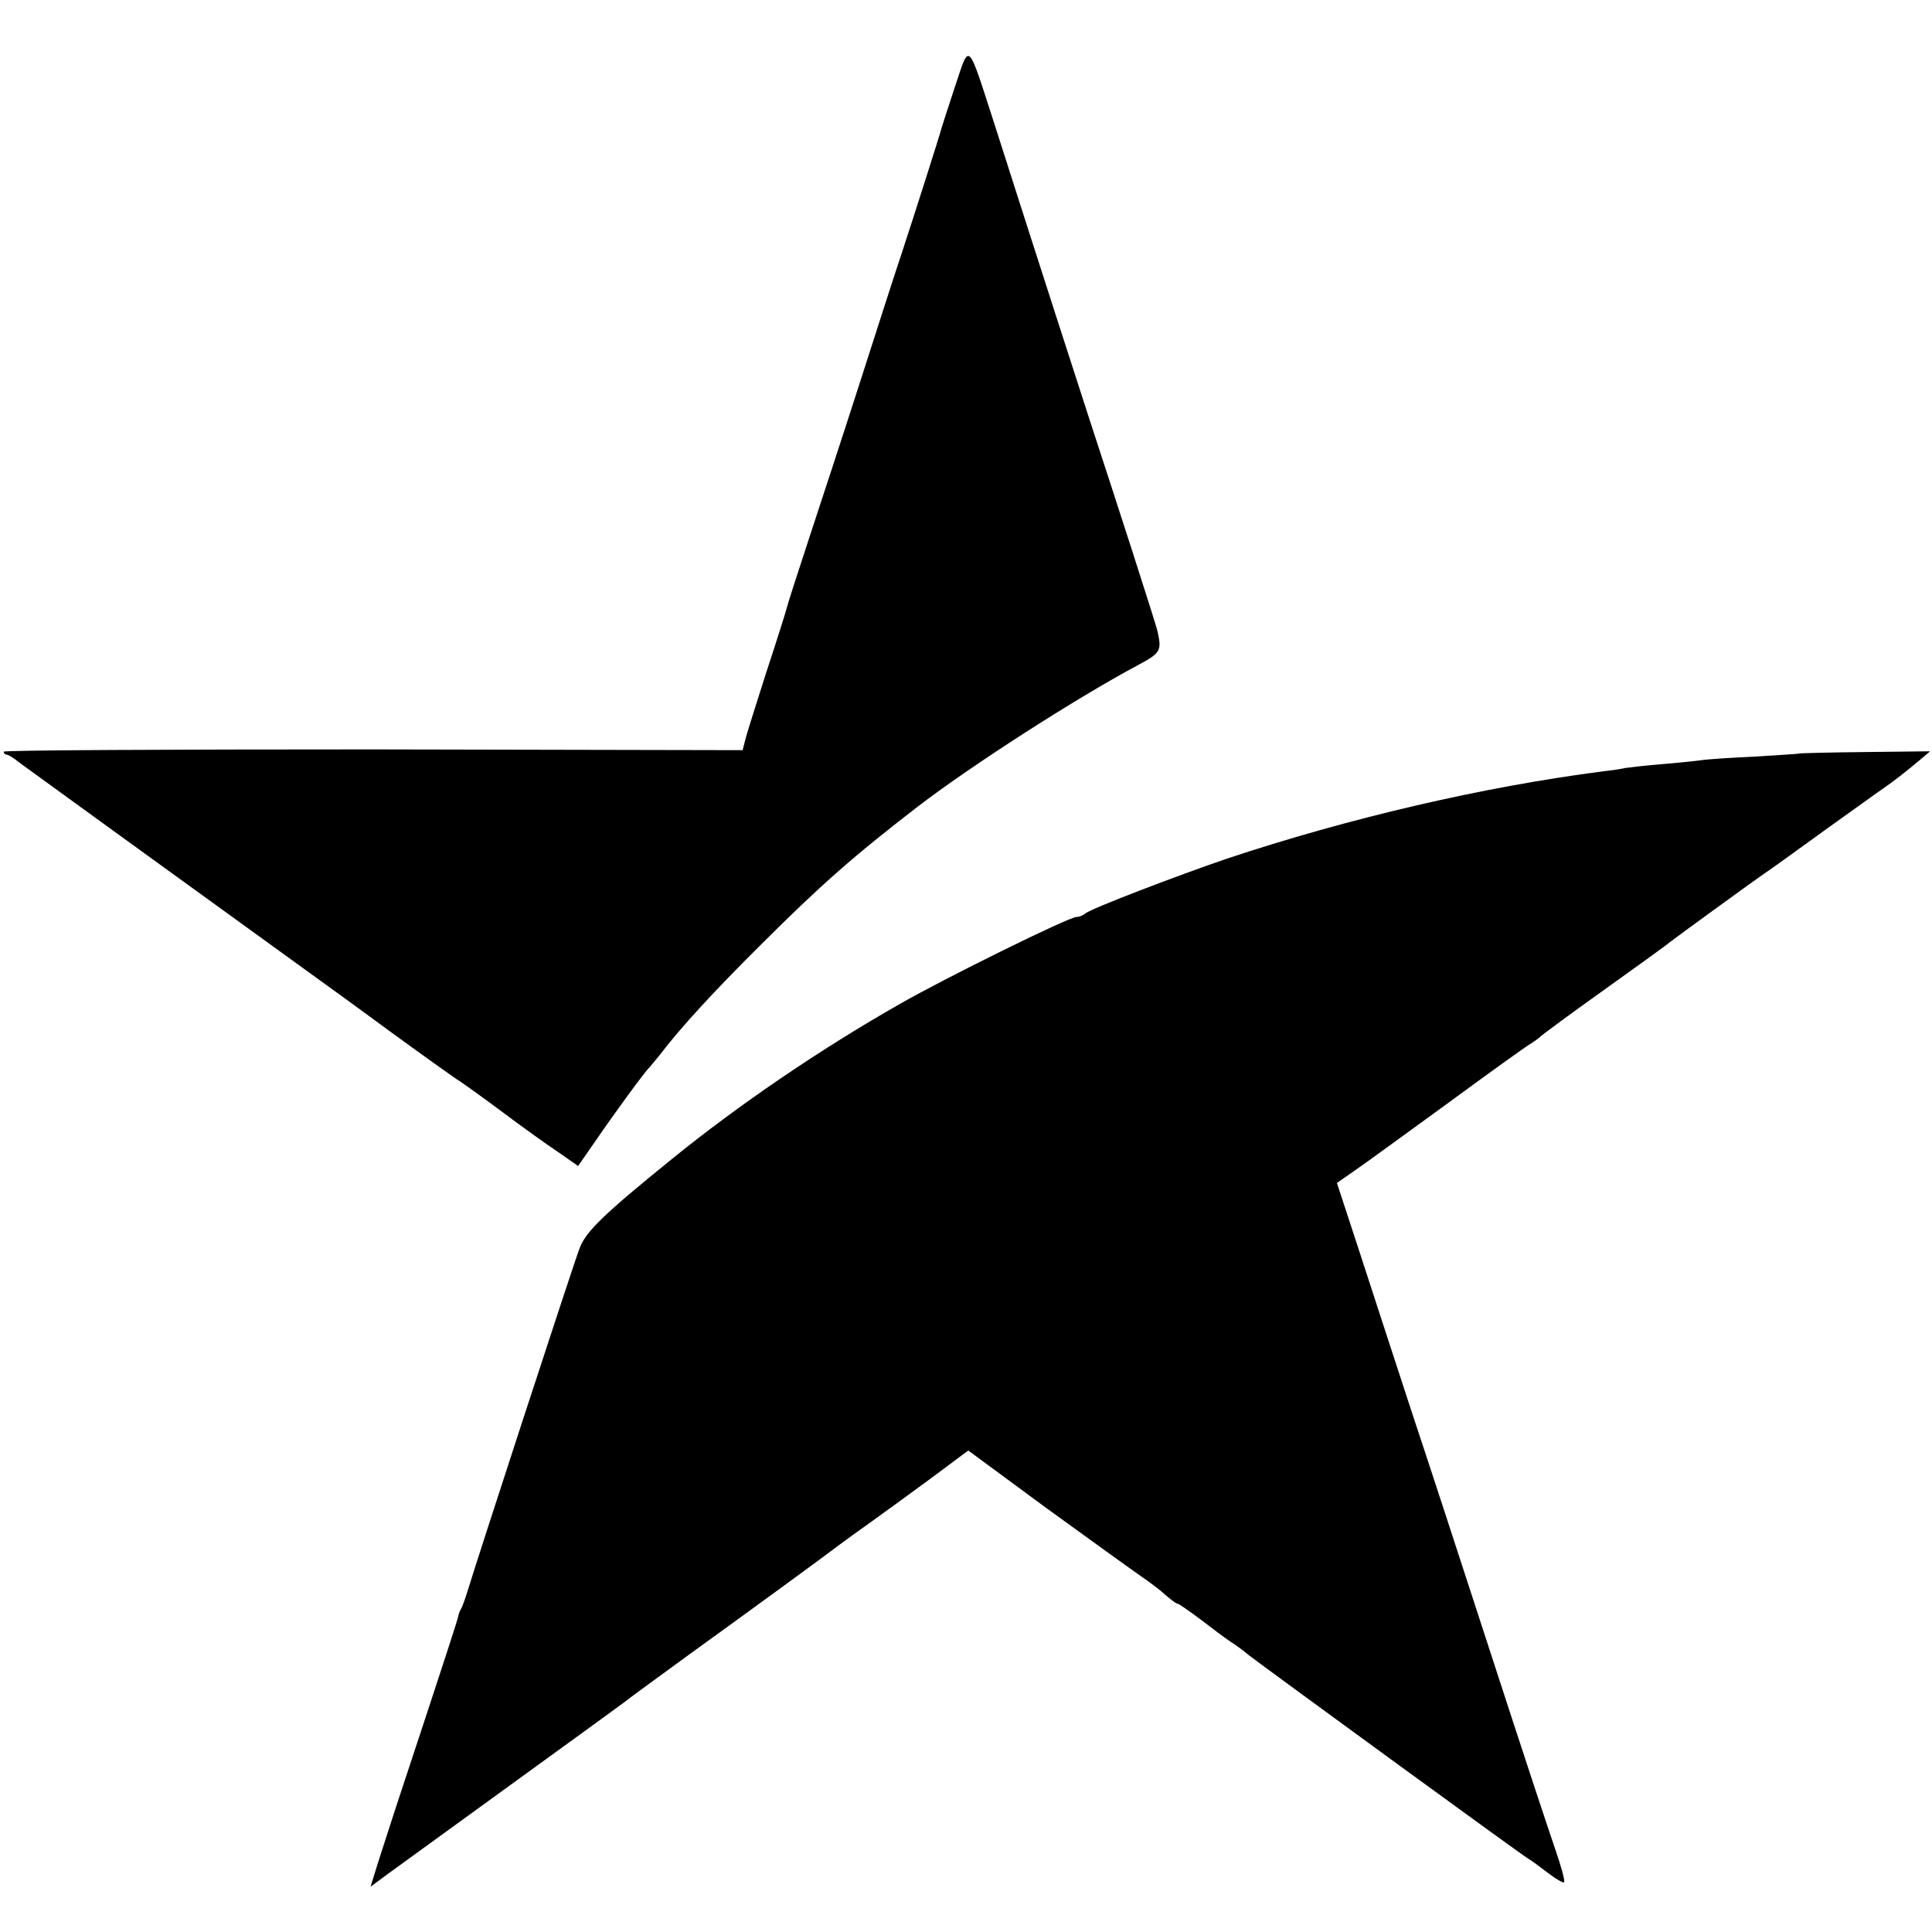 <?xml version="1.0" standalone="no"?>
<!DOCTYPE svg PUBLIC "-//W3C//DTD SVG 20010904//EN"
 "http://www.w3.org/TR/2001/REC-SVG-20010904/DTD/svg10.dtd">
<svg version="1.0" xmlns="http://www.w3.org/2000/svg"
 width="512pt" height="512pt" viewBox="0 0 512 512"
 preserveAspectRatio="xMidYMid meet">
<g transform="translate(0,512) scale(0.1,-0.1)"
fill="#000000" stroke="none">
<path d="M2530 4888 c-19 -57 -34 -105 -35 -108 -1 -7 -73 -233 -105 -330 -16
-47 -65 -200 -110 -340 -45 -140 -107 -329 -137 -420 -30 -91 -56 -172 -58
-181 -2 -9 -26 -85 -54 -170 -27 -85 -53 -166 -56 -180 l-7 -27 -979 2 c-538
0 -979 -2 -979 -6 0 -5 4 -8 8 -8 4 0 19 -9 32 -20 20 -15 335 -243 795 -576
11 -8 96 -69 188 -137 92 -67 176 -127 185 -132 9 -6 60 -42 112 -81 52 -39
119 -87 149 -107 l53 -37 50 72 c48 70 127 178 138 188 3 3 16 19 29 35 54 71
144 169 266 290 158 158 248 237 414 365 144 111 425 291 586 377 60 32 64 38
53 88 -3 17 -115 363 -178 555 -17 52 -145 448 -251 780 -77 238 -68 230 -109
108z"/>
<path d="M4767 3123 c-1 -1 -54 -4 -116 -8 -63 -3 -128 -7 -145 -10 -17 -2
-62 -7 -101 -10 -38 -3 -82 -8 -96 -10 -14 -3 -41 -7 -60 -9 -318 -41 -675
-124 -999 -232 -129 -44 -362 -133 -374 -145 -6 -5 -16 -9 -23 -9 -20 0 -345
-160 -469 -231 -211 -120 -428 -268 -604 -411 -179 -145 -228 -192 -244 -236
-14 -35 -275 -835 -298 -912 -6 -19 -13 -39 -17 -45 -3 -5 -6 -14 -7 -20 -2
-9 -23 -76 -165 -505 -22 -69 -47 -144 -54 -168 l-13 -42 46 34 c518 376 629
456 637 463 6 5 80 59 165 121 169 122 362 263 397 290 12 9 48 35 79 57 31
22 102 74 158 115 l102 76 209 -154 c116 -84 228 -165 250 -180 22 -15 51 -37
65 -50 14 -12 27 -22 31 -22 3 0 30 -19 61 -42 31 -24 66 -50 78 -58 13 -8 35
-24 49 -36 40 -31 721 -528 740 -539 9 -5 33 -23 54 -39 21 -16 40 -27 42 -24
3 3 -8 43 -24 89 -16 46 -91 273 -166 504 -75 231 -172 528 -216 660 -43 132
-105 321 -137 420 l-59 180 43 30 c24 16 136 98 249 180 113 83 213 155 223
160 9 6 19 13 22 16 3 4 79 60 170 125 91 65 170 122 175 127 14 11 224 164
255 185 14 9 84 60 156 112 73 52 142 102 154 110 28 19 66 49 99 77 l26 22
-173 -2 c-96 -1 -174 -3 -175 -4z"/>
</g>
</svg>
